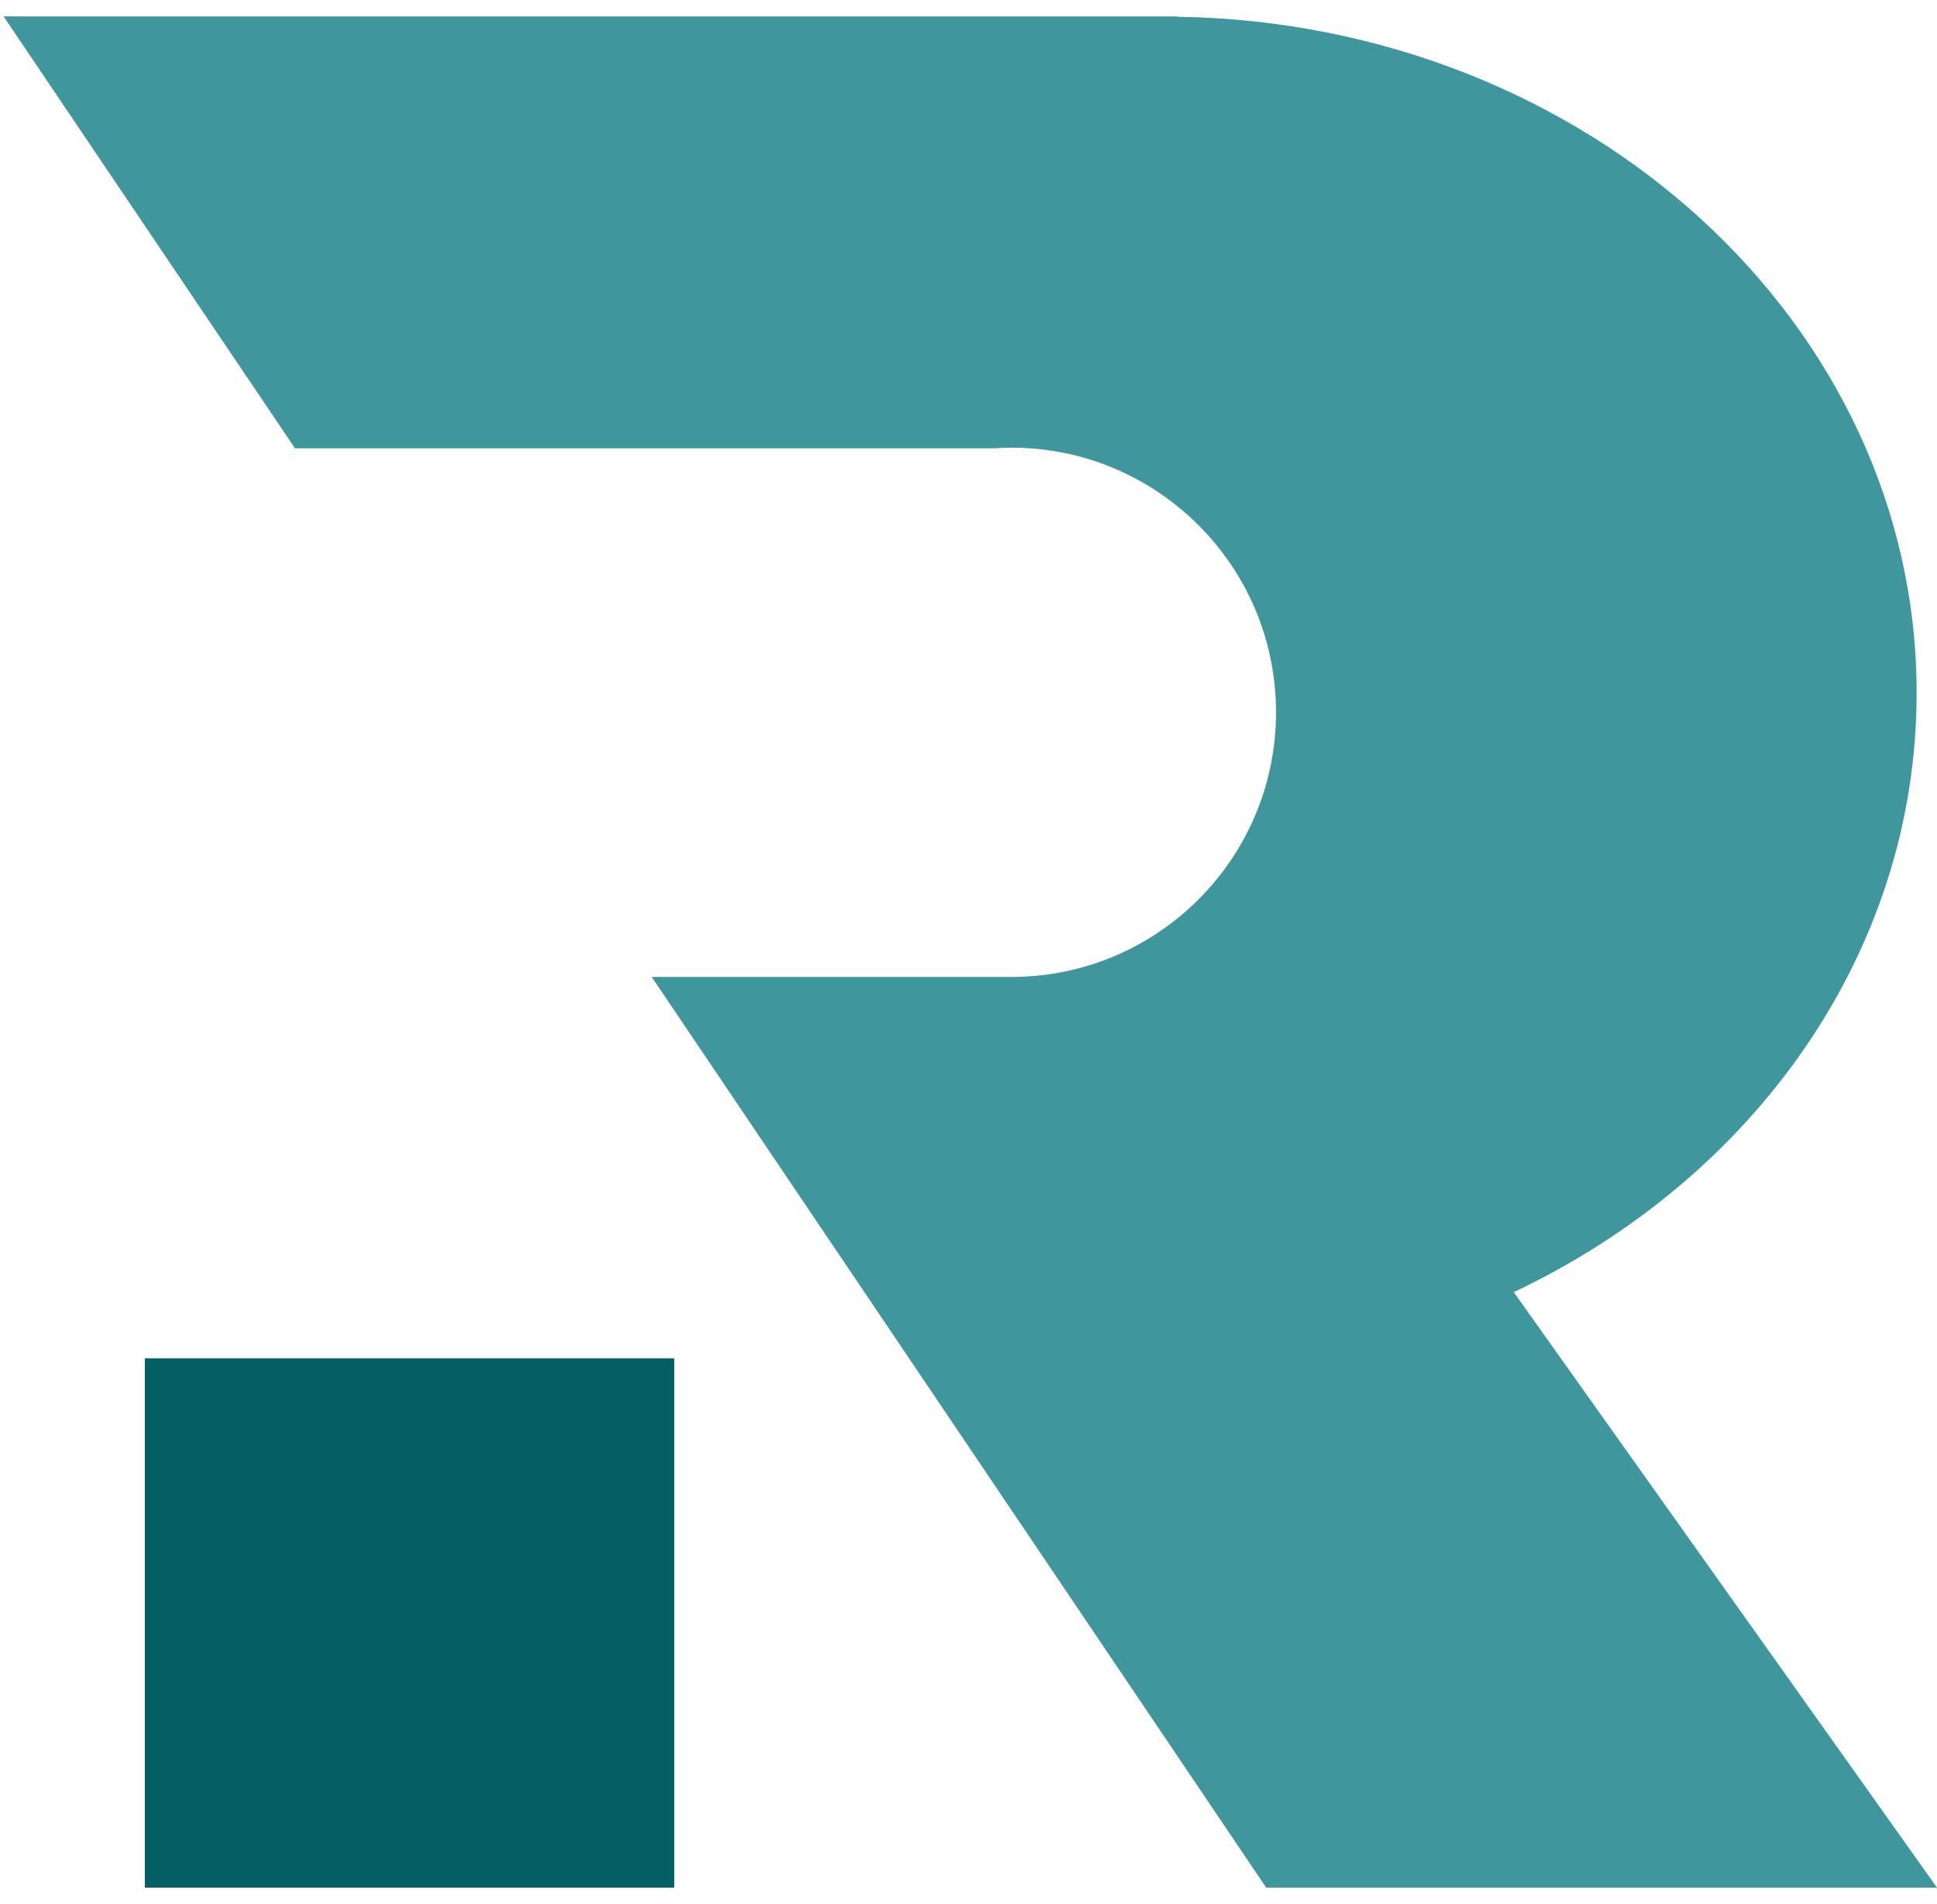 <?xml version="1.0" encoding="UTF-8"?>
<!-- Generator: Adobe Illustrator 26.5.2, SVG Export Plug-In . SVG Version: 6.00 Build 0)  -->
<svg xmlns="http://www.w3.org/2000/svg" xmlns:xlink="http://www.w3.org/1999/xlink" version="1.1" id="Calque_1" x="0px" y="0px" viewBox="0 0 2087.35 2052.09" style="enable-background:new 0 0 2087.35 2052.09;" xml:space="preserve">
<style type="text/css">
	.st0{fill:#045F62;}
	.st1{fill:#3F969D;}
</style>
<rect x="156.07" y="1464.11" class="st0" width="570.52" height="570.52"></rect>
<path class="st1" d="M1631.26,1392.73c258.06-122.03,434.14-365.33,434.14-645.75c0-398.46-355.39-722.07-796.62-728.94v-0.32H3.89  L317.89,483.2h754.23c5.84-0.43,11.74-0.68,17.69-0.68c157.55,0,285.26,127.72,285.26,285.26c0,157.55-127.72,285.26-285.26,285.26  H702.3l662.15,981.58h722.9L1631.26,1392.73z"></path>
</svg>
